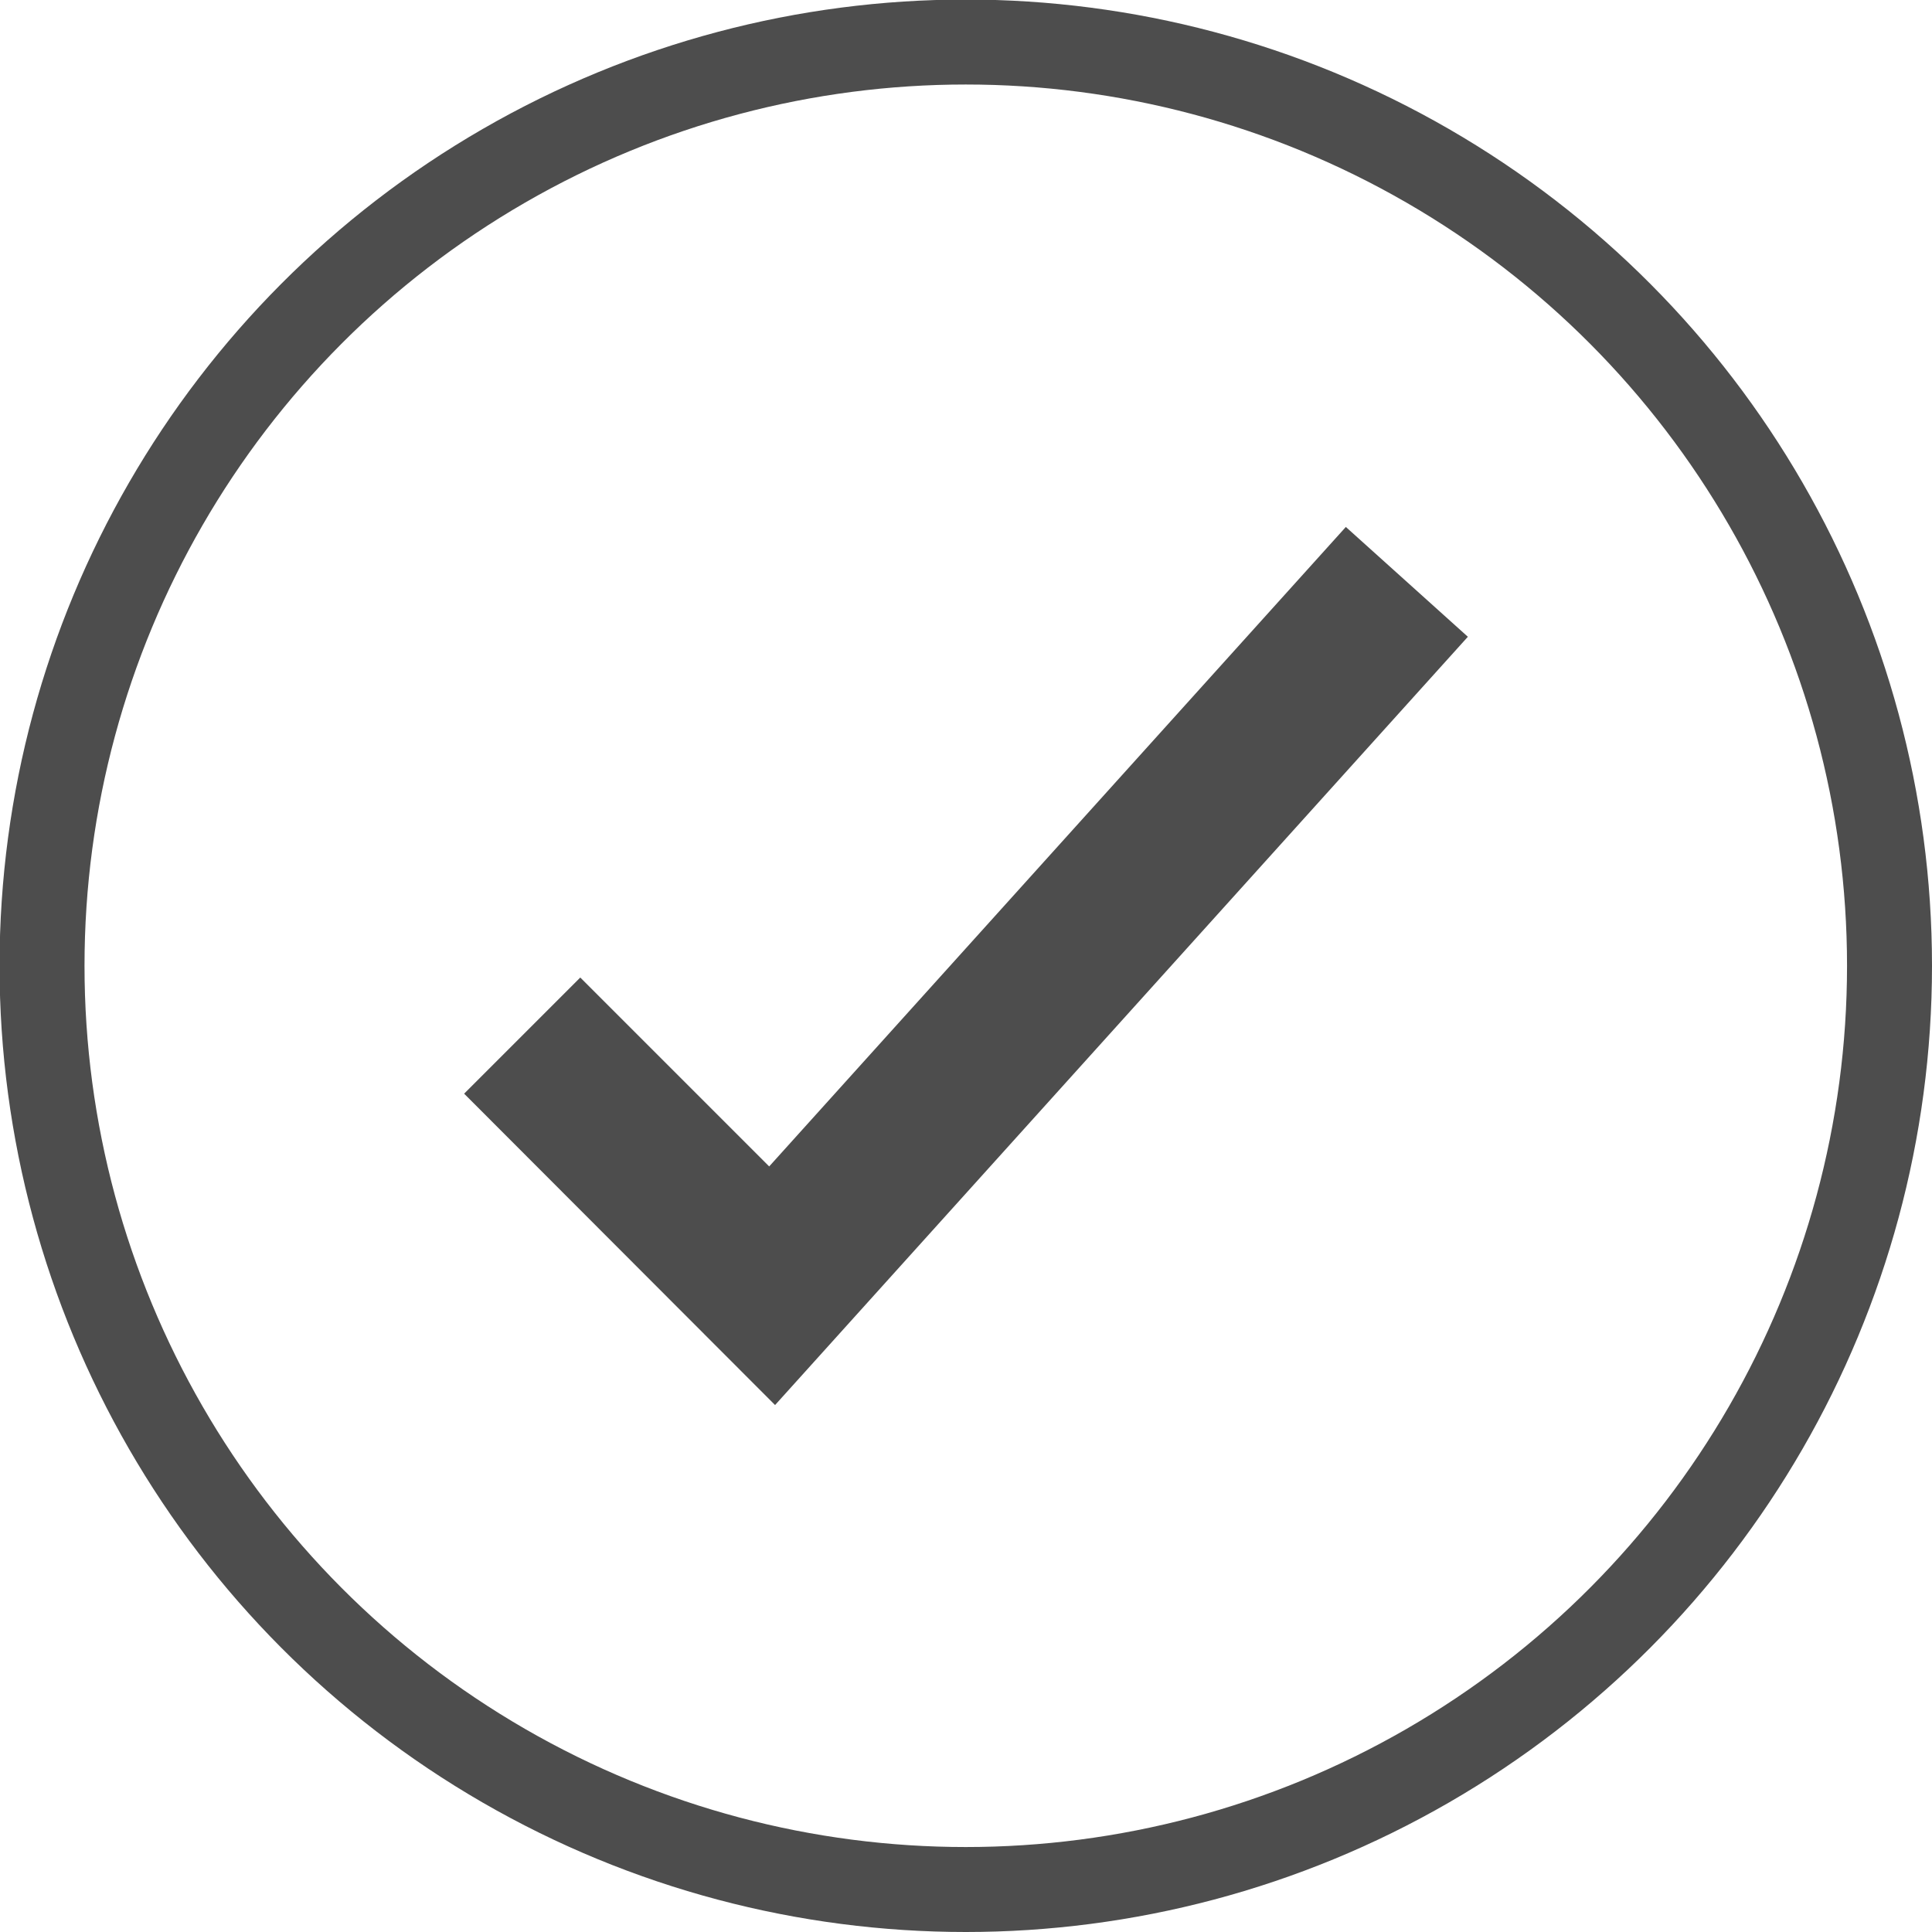 <?xml version="1.0" encoding="UTF-8"?> <svg xmlns="http://www.w3.org/2000/svg" id="_Слой_2" data-name="Слой 2" viewBox="0 0 42.75 42.75"><defs><style> .cls-1 { fill: #4d4d4d; stroke-width: 0px; } .cls-2 { fill: none; stroke: #4d4d4d; stroke-miterlimit: 10; stroke-width: 1.88px; } </style></defs><g id="_Слой_1-2" data-name="Слой 1"><g><polygon class="cls-1" points="17.15 31.09 10.27 24.2 12.84 21.63 17.02 25.81 29.78 11.66 32.48 14.09 17.15 31.09"></polygon><circle class="cls-2" cx="21.37" cy="21.37" r="20.44"></circle></g></g></svg> 
